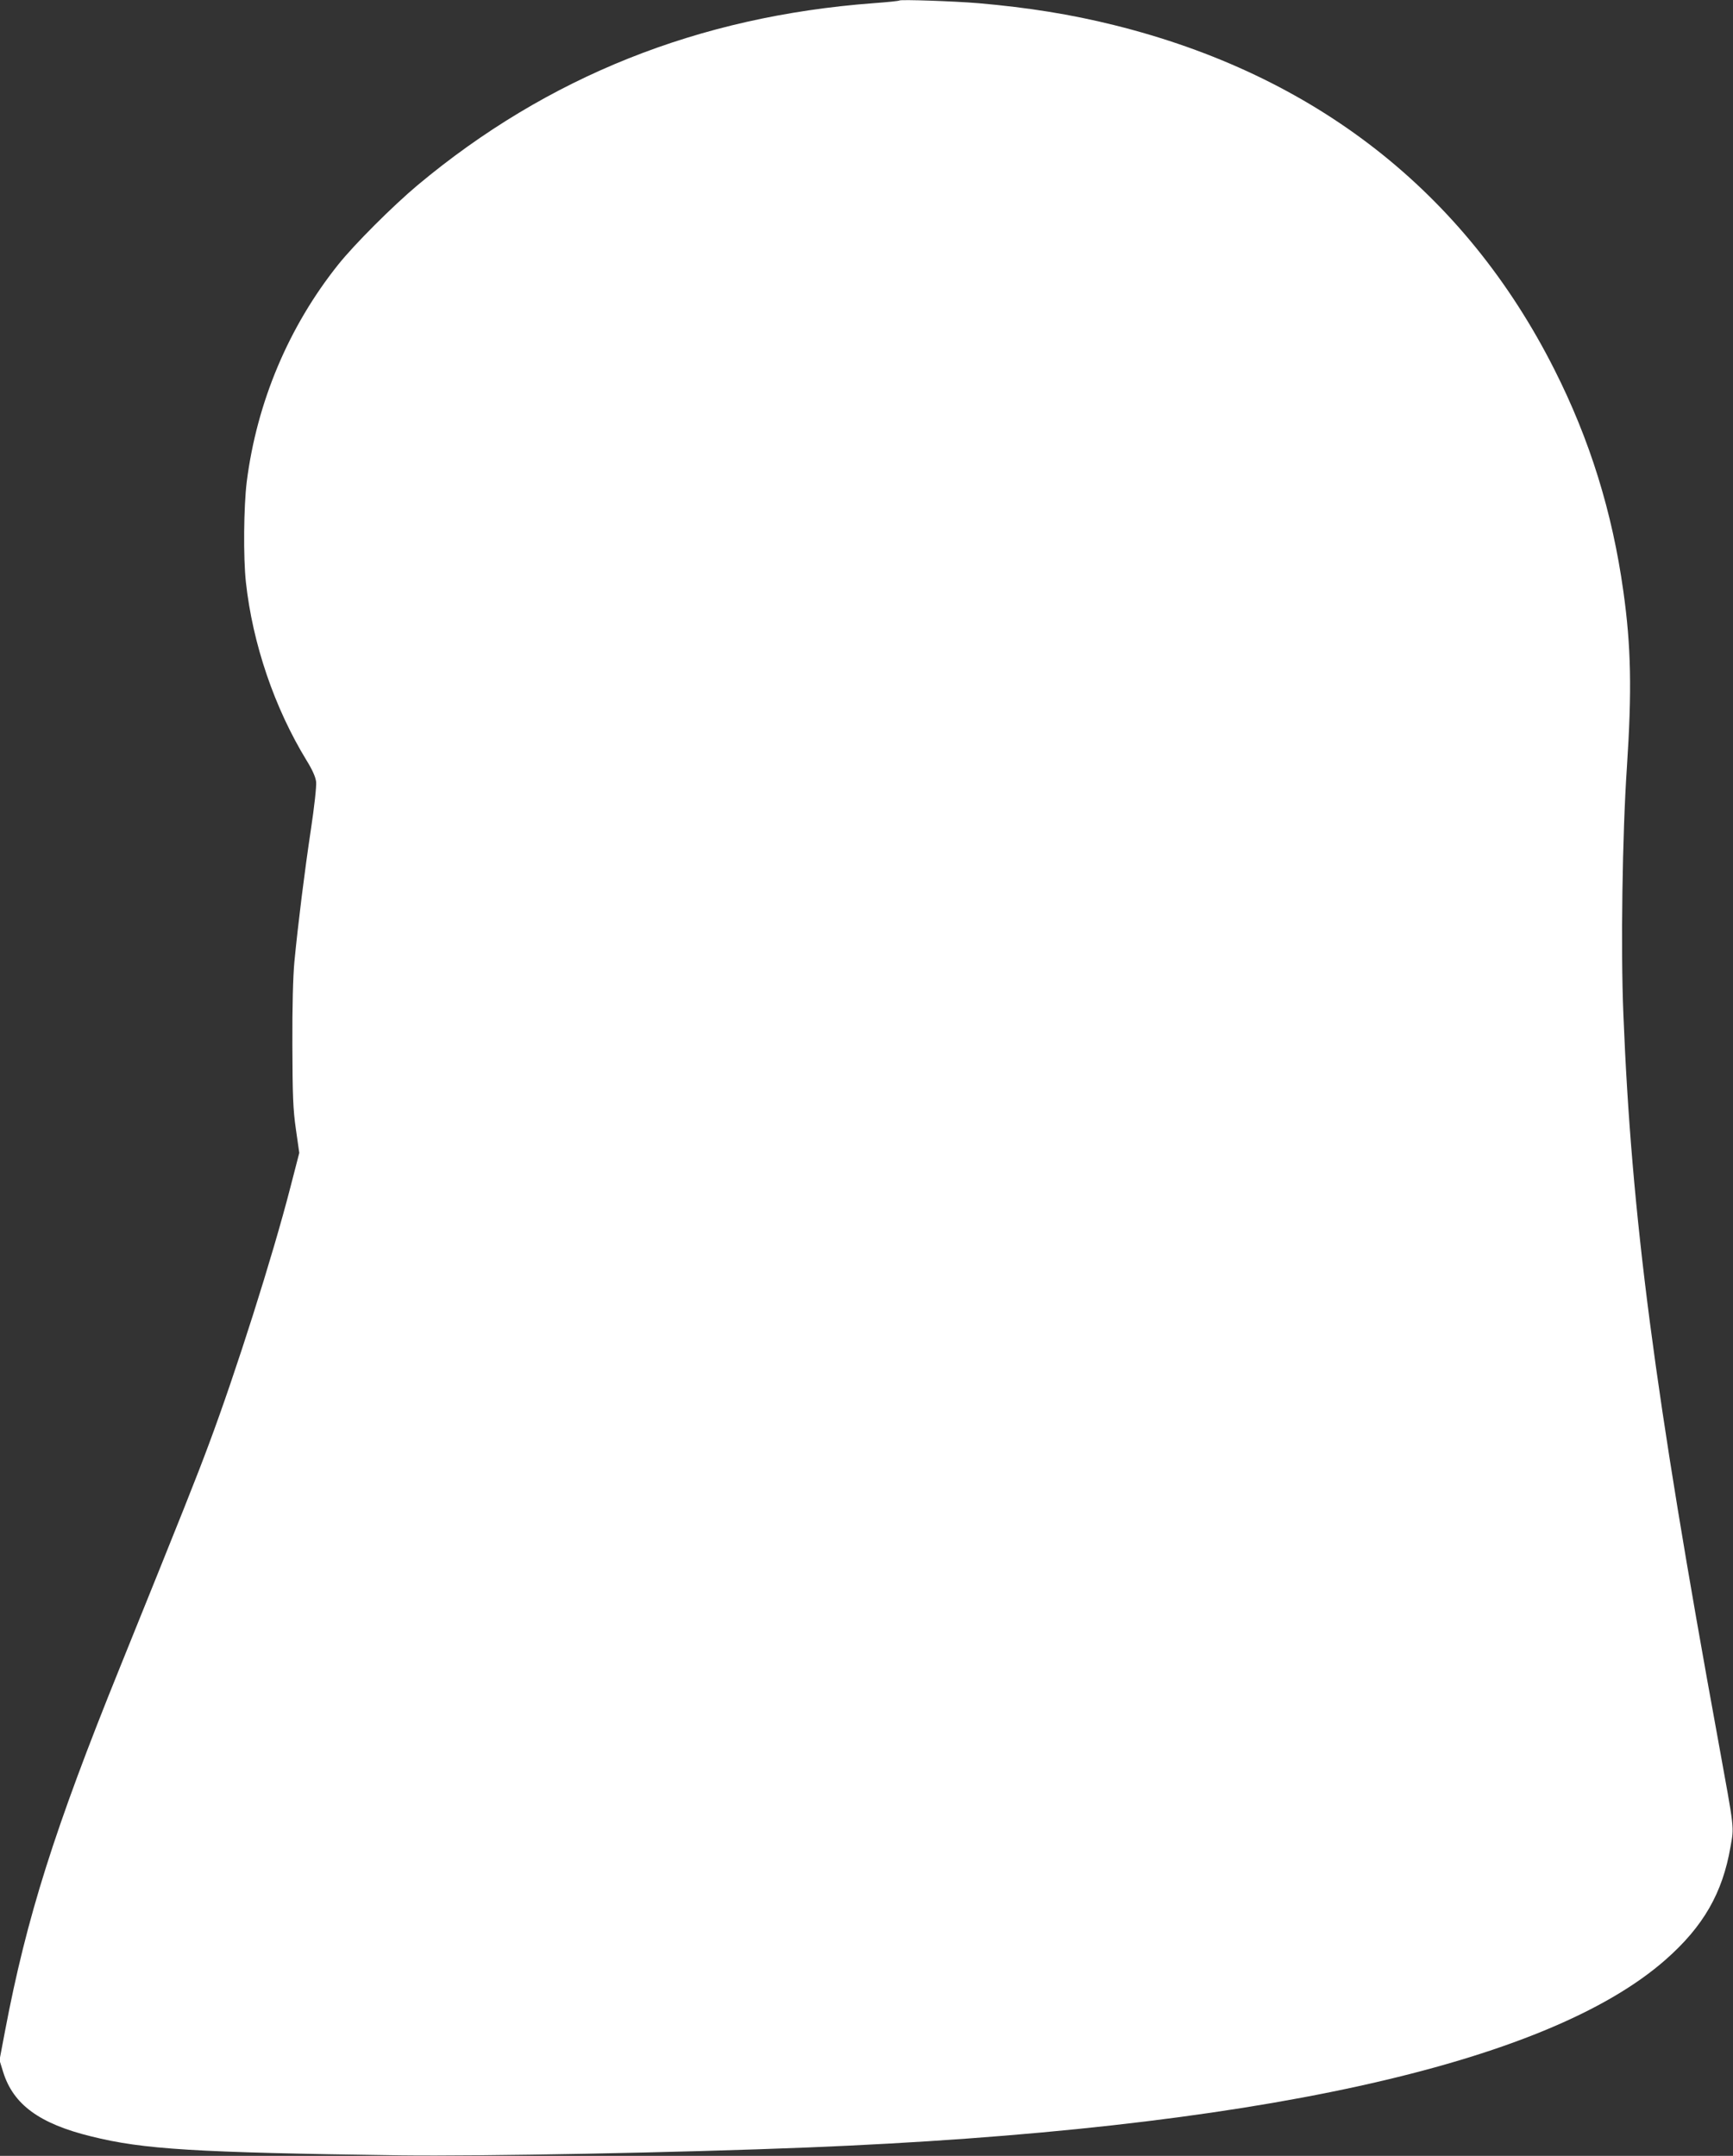 <?xml version="1.0" standalone="no"?>
<!DOCTYPE svg PUBLIC "-//W3C//DTD SVG 20010904//EN"
 "http://www.w3.org/TR/2001/REC-SVG-20010904/DTD/svg10.dtd">
<svg version="1.0" xmlns="http://www.w3.org/2000/svg"
 width="1029pt" height="1280pt" viewBox="0 0 1029 1280"
 preserveAspectRatio="xMidYMid meet">
<rect x="0" y="0" width="1029" height="1280" fill="#333333" stroke="none"/>
<g transform="translate(0,1280) scale(0.1,-0.1)"
fill="#ffffff" stroke="none">
<path d="M5340 12797 c-3 -3 -72 -10 -155 -16 -1038 -78 -1934 -436 -2705
-1080 -149 -125 -375 -351 -471 -471 -295 -369 -484 -818 -544 -1291 -18 -147
-21 -448 -5 -595 40 -367 170 -748 361 -1060 34 -55 53 -98 56 -126 3 -24 -11
-151 -31 -283 -38 -252 -76 -558 -98 -785 -8 -86 -13 -265 -12 -495 1 -300 4
-383 21 -500 l20 -140 -53 -205 c-105 -408 -322 -1092 -484 -1525 -76 -204
-148 -385 -528 -1325 -389 -961 -554 -1483 -682 -2158 l-33 -174 22 -71 c60
-192 215 -306 521 -381 312 -78 615 -96 1835 -113 487 -6 1657 16 2425 47
2626 106 4382 491 5090 1115 224 197 338 396 385 669 22 125 25 92 -71 621
-381 2083 -517 3123 -565 4325 -16 386 -6 1068 21 1465 30 455 25 717 -21
1044 -66 473 -199 900 -409 1316 -532 1055 -1422 1750 -2615 2046 -258 64
-508 104 -805 130 -146 12 -463 23 -470 16z"/>
</g>
</svg>
